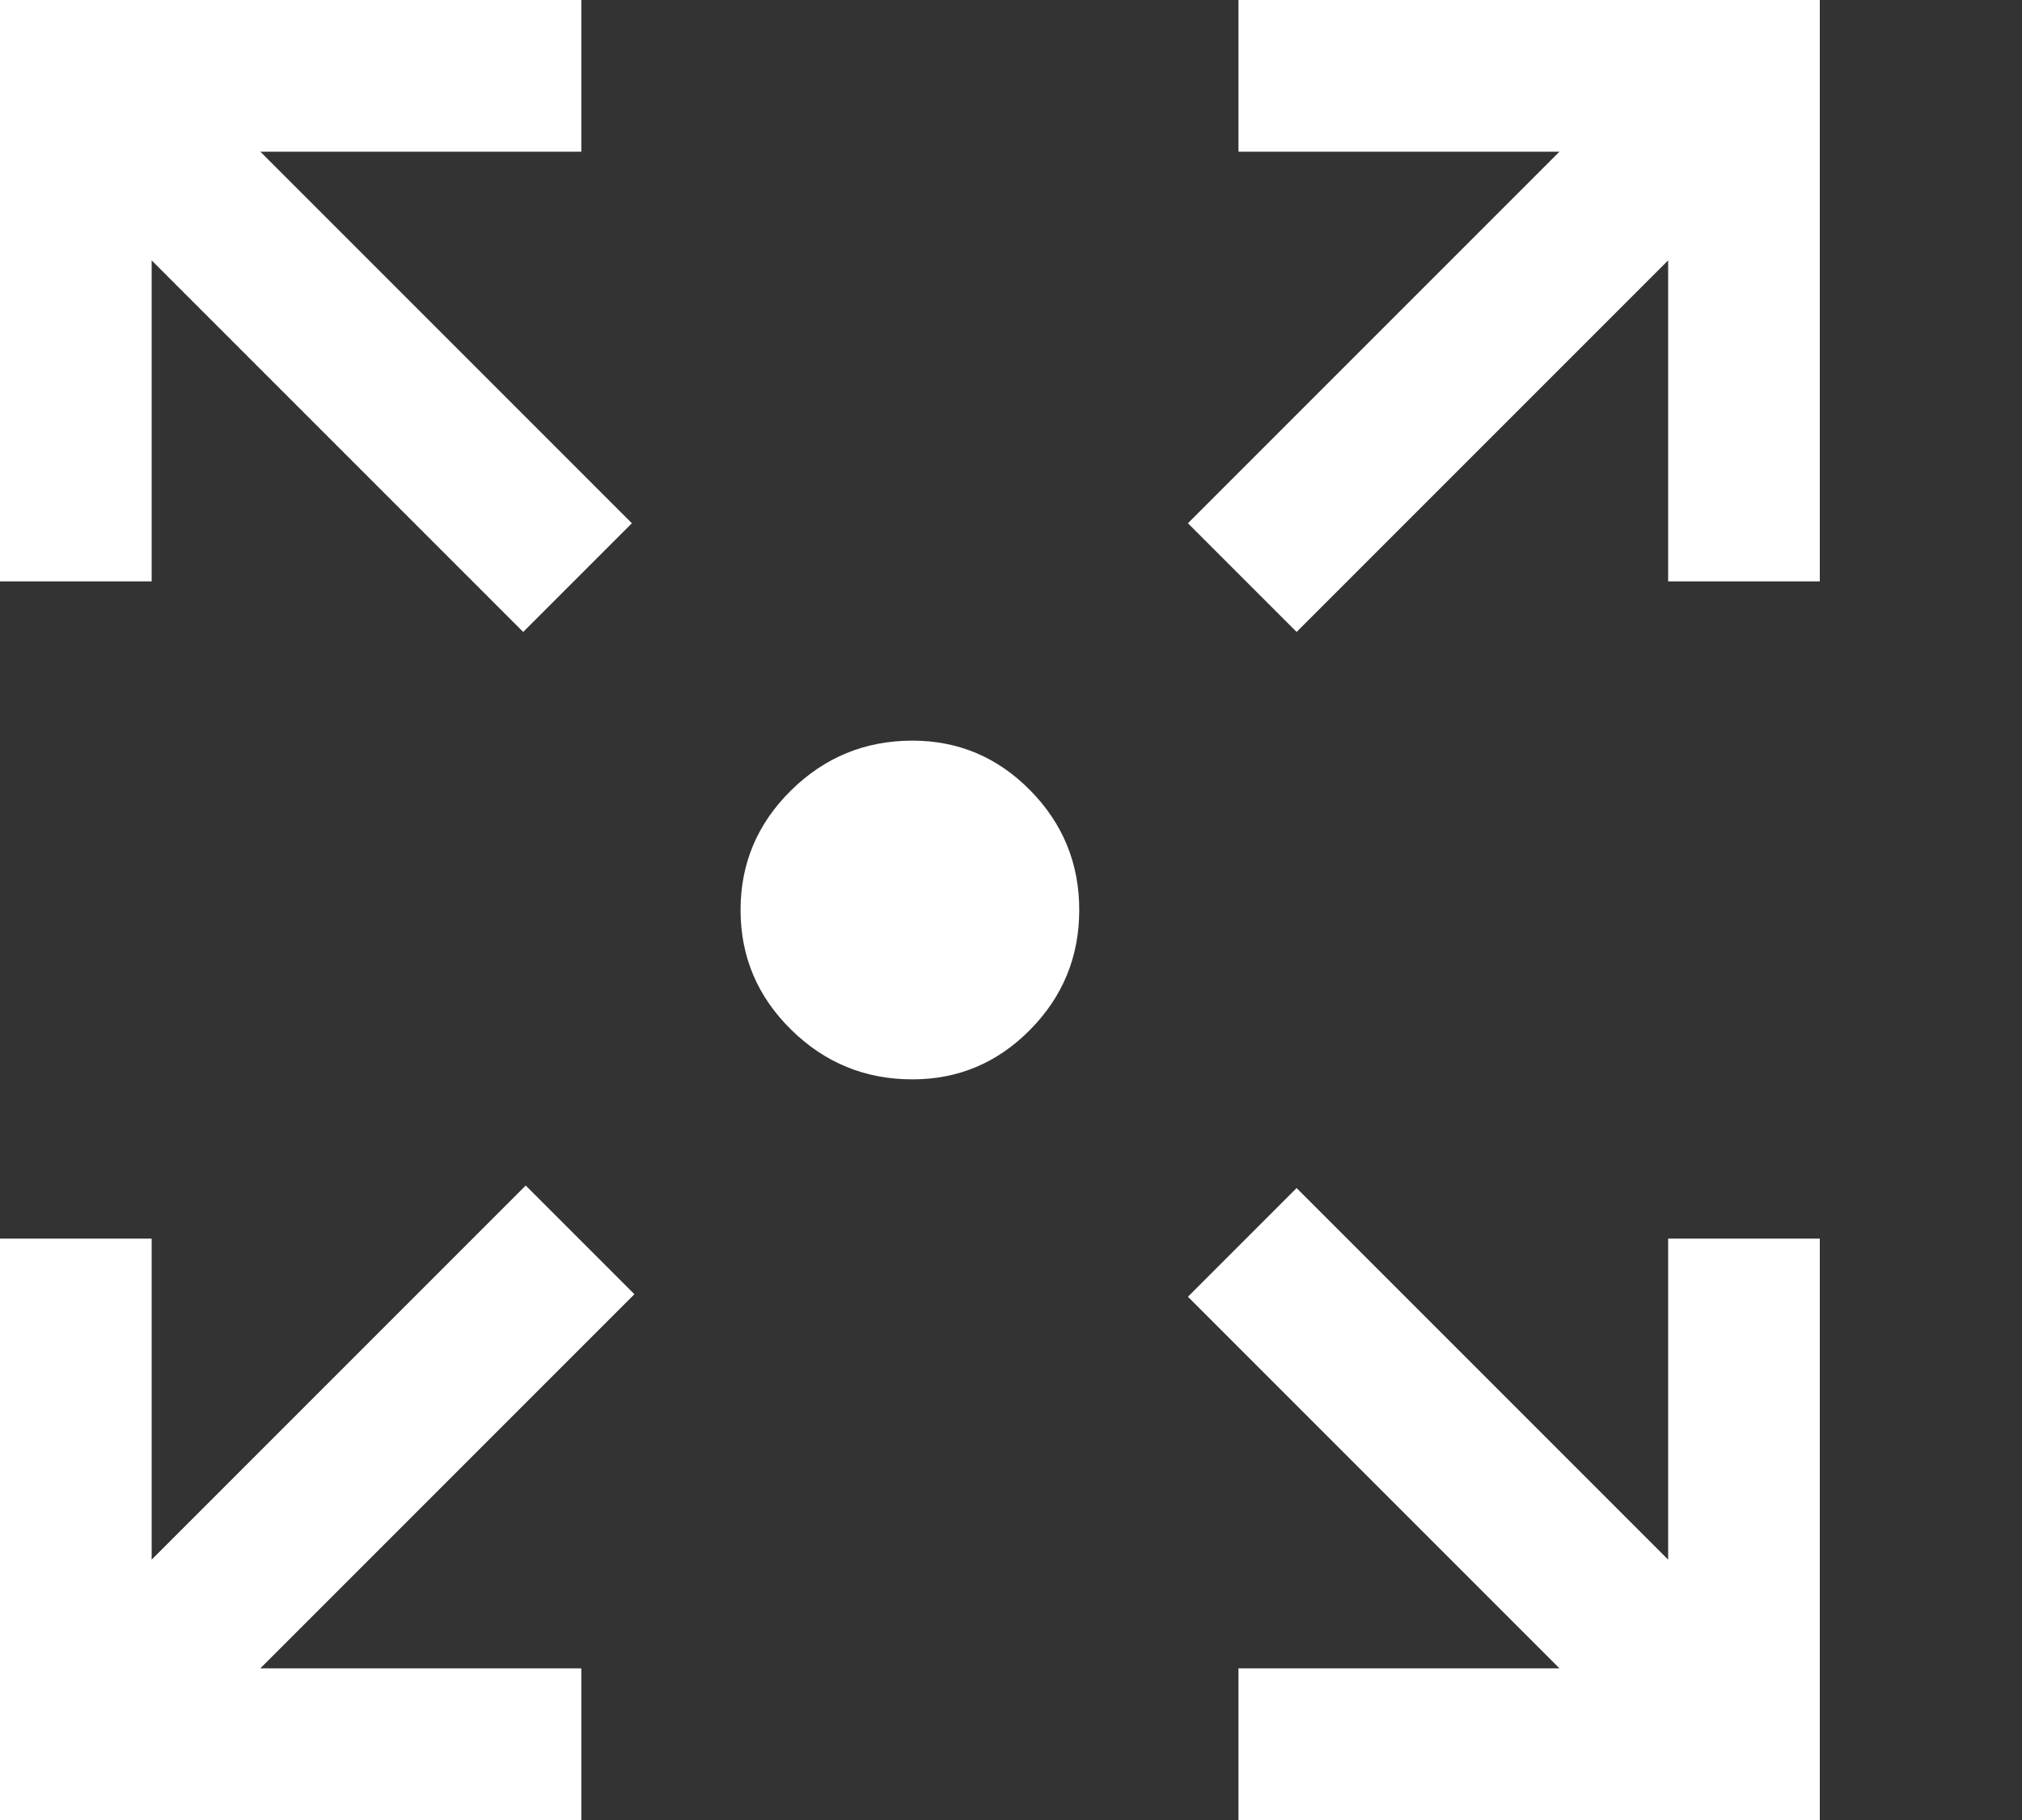 <?xml version="1.0" encoding="UTF-8"?>
<svg xmlns="http://www.w3.org/2000/svg" width="40" height="36" viewBox="0 0 40 36" fill="none">
  <rect x="0" y="0" width="40" height="36" fill="#333333" stroke="none"/>
  <path d="M0 36V24.5H3V30.85L10.4 23.45L12.55 25.6L5.15 33H11.5V36H0ZM24.5 36V33H30.85L23.5 25.65L25.65 23.5L33 30.85V24.5H36V36H24.5ZM10.35 12.5L3 5.15V11.5H0V0H11.5V3H5.15L12.5 10.35L10.35 12.5ZM25.65 12.5L23.5 10.35L30.85 3H24.5V0H36V11.5H33V5.15L25.65 12.5ZM18.05 21.35C17.115 21.35 16.315 21.022 15.649 20.366C14.983 19.71 14.65 18.921 14.65 18C14.65 17.079 14.983 16.29 15.649 15.634C16.315 14.978 17.115 14.65 18.05 14.65C18.958 14.65 19.735 14.978 20.381 15.634C21.027 16.29 21.35 17.079 21.35 18C21.35 18.921 21.027 19.71 20.381 20.366C19.735 21.022 18.958 21.35 18.05 21.35Z" fill="white"></path>
</svg>
